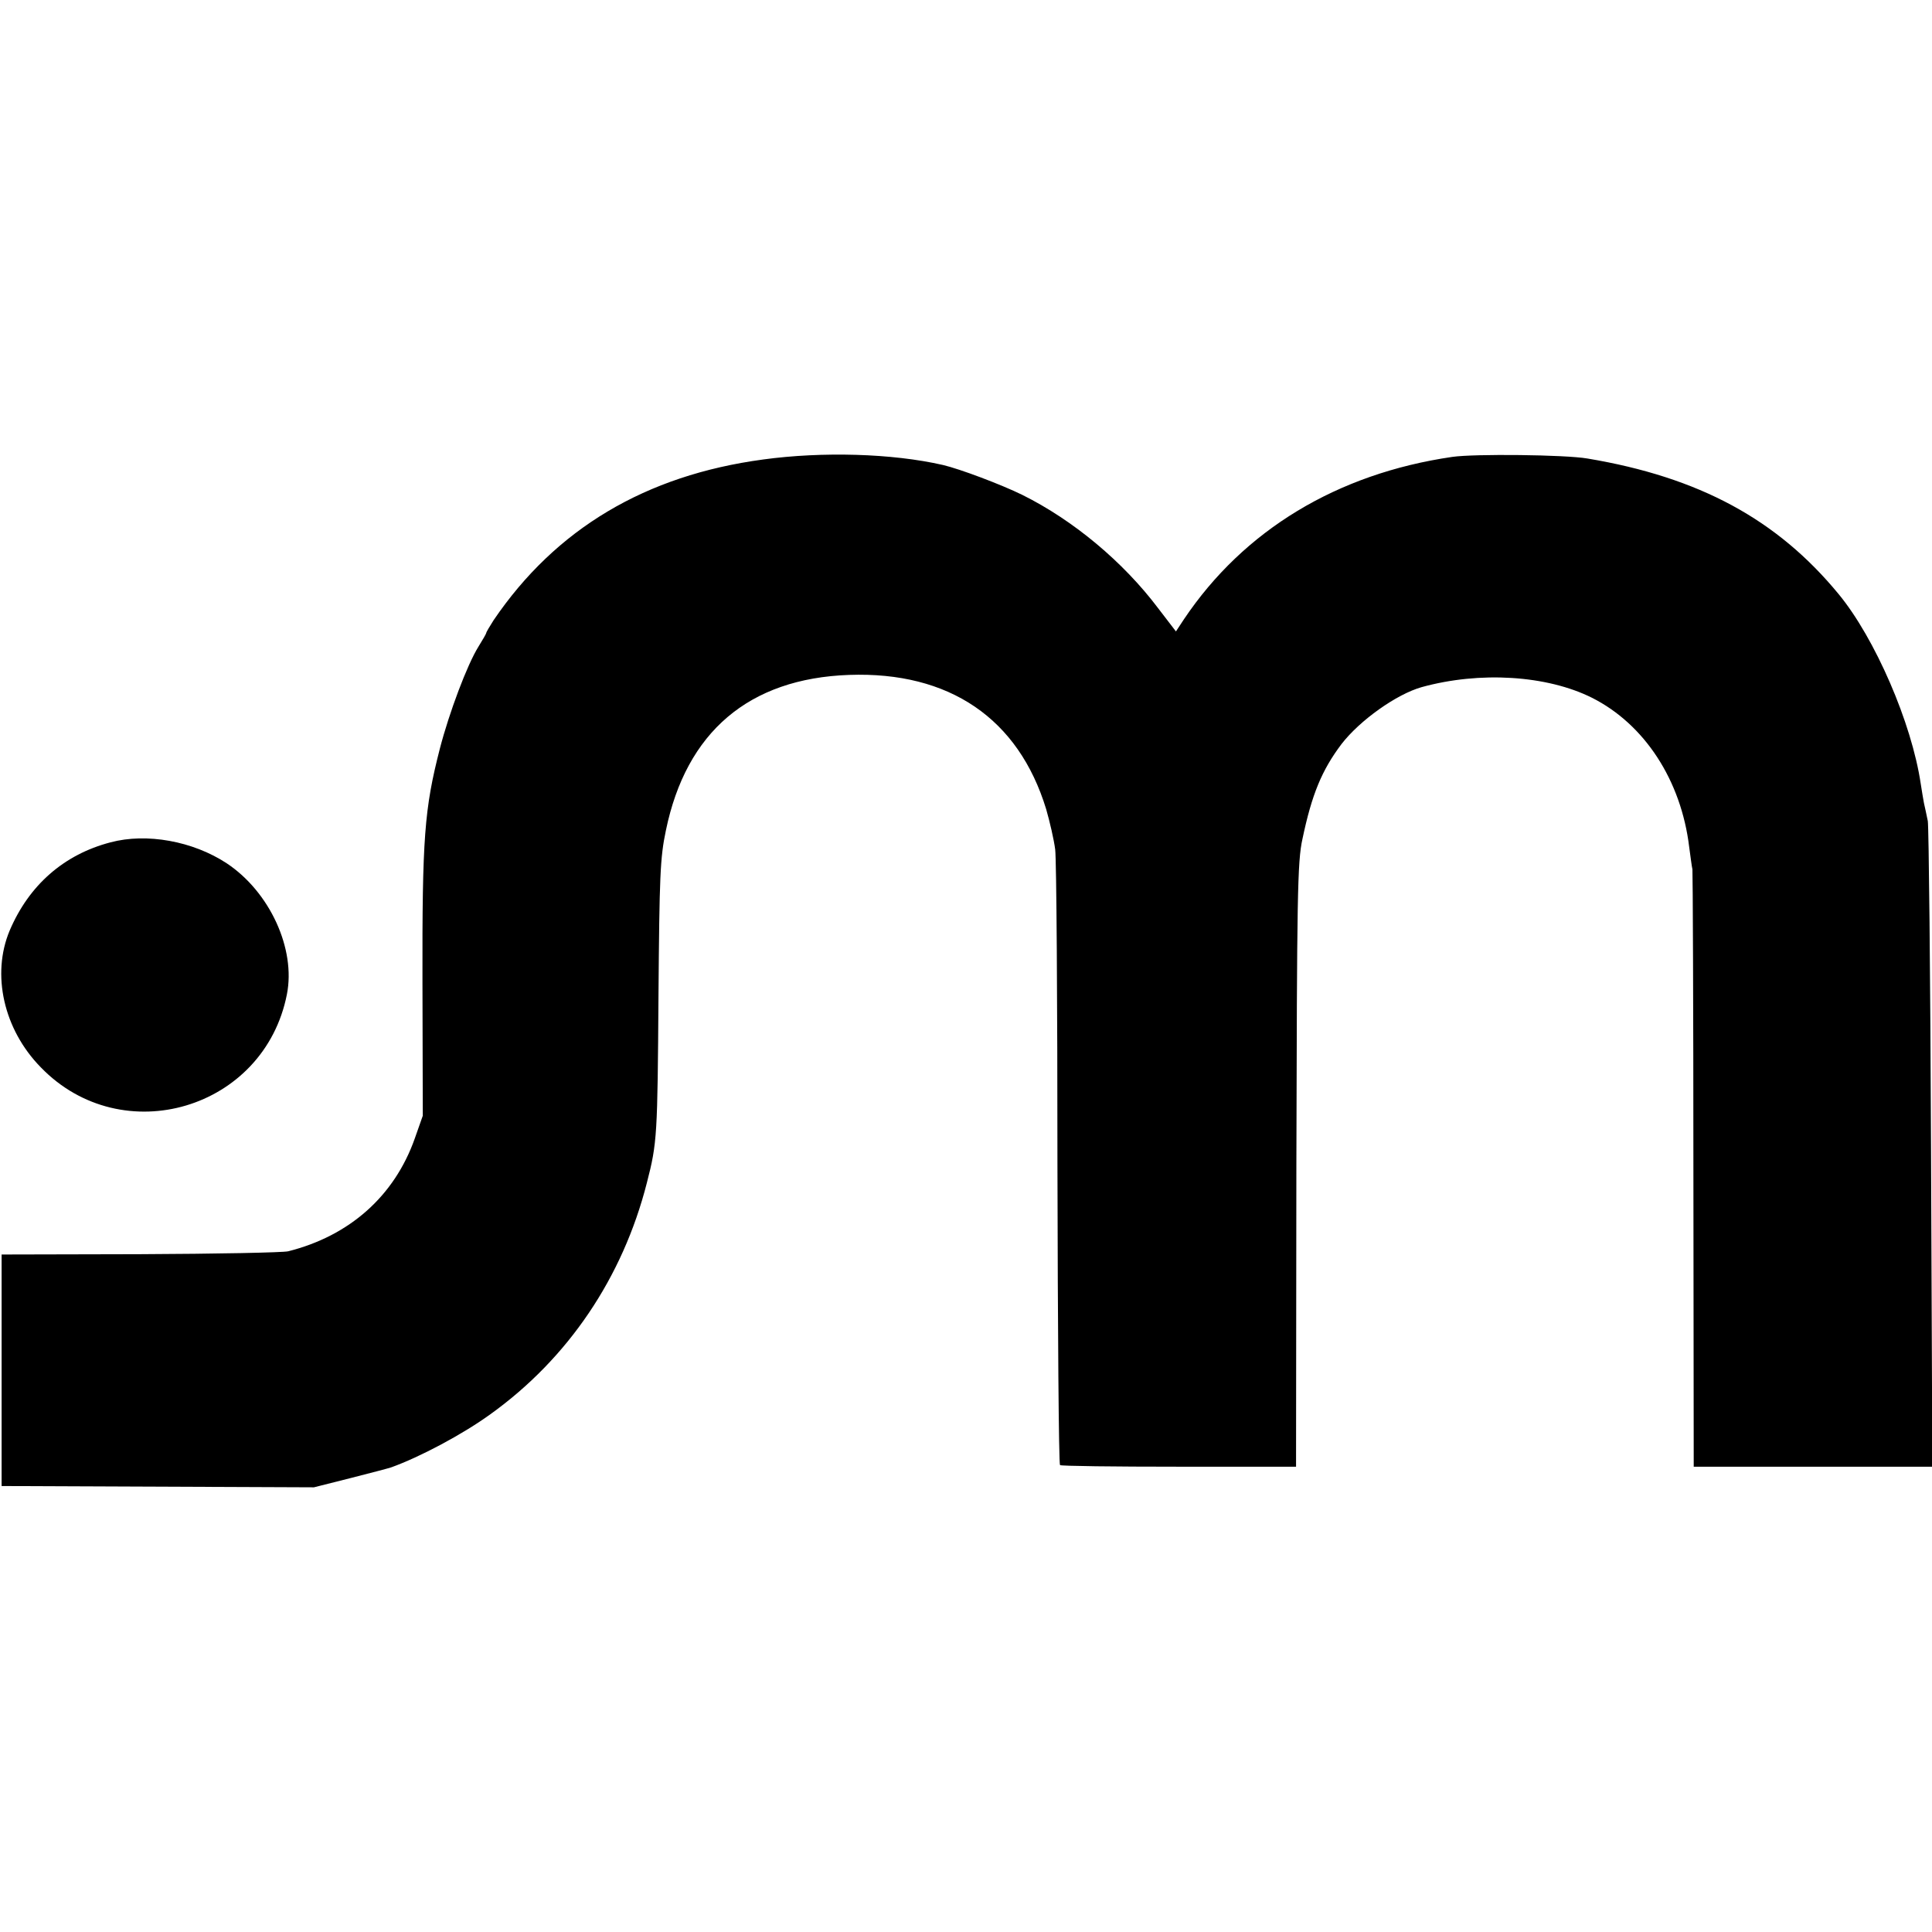 <?xml version="1.0" standalone="no"?>
<!DOCTYPE svg PUBLIC "-//W3C//DTD SVG 20010904//EN"
 "http://www.w3.org/TR/2001/REC-SVG-20010904/DTD/svg10.dtd">
<svg version="1.0" xmlns="http://www.w3.org/2000/svg"
 width="600pt" height="600pt" viewBox="0 0 600 600"
 preserveAspectRatio="xMidYMid meet">
<g transform="translate(0,600) scale(0.1,-0.1)"
fill="#000000" stroke="none">
<path d="M2370 4573 c-365 -49 -644 -215 -837 -499 -12 -19 -23 -37 -23 -40 0
-2 -11 -21 -24 -42 -35 -56 -91 -205 -120 -317 -48 -187 -55 -276 -54 -725 l1
-415 -25 -71 c-63 -178 -202 -302 -393 -350 -16 -4 -223 -8 -460 -9 l-430 -1
0 -360 0 -359 485 -2 485 -2 115 29 c63 16 120 31 125 33 89 32 221 102 308
165 241 173 411 424 486 719 32 124 33 146 36 583 3 369 5 426 23 511 63 306
258 472 569 483 311 11 526 -135 612 -417 11 -38 24 -94 28 -125 4 -32 7 -473
7 -982 1 -509 4 -927 8 -930 3 -3 170 -5 370 -5 l363 0 1 935 c2 835 3 944 19
1015 29 138 60 213 121 294 57 74 171 155 249 177 181 50 389 37 529 -33 163
-82 277 -256 302 -464 4 -29 8 -61 10 -69 1 -8 3 -429 3 -935 l1 -920 371 0
370 0 -4 985 c-2 542 -7 1001 -10 1020 -4 19 -9 44 -12 56 -2 12 -7 39 -10 60
-28 189 -142 452 -255 589 -191 232 -433 363 -780 421 -69 12 -352 15 -420 5
-357 -52 -647 -227 -833 -504 l-25 -38 -56 73 c-108 143 -262 272 -421 351
-65 32 -195 81 -247 93 -157 36 -374 42 -558 17z"/>
<path d="M343 3384 c-145 -38 -253 -133 -313 -274 -57 -136 -19 -307 97 -425
253 -261 694 -130 764 227 28 141 -53 318 -187 407 -105 69 -249 95 -361 65z"/>
</g>
</svg>
